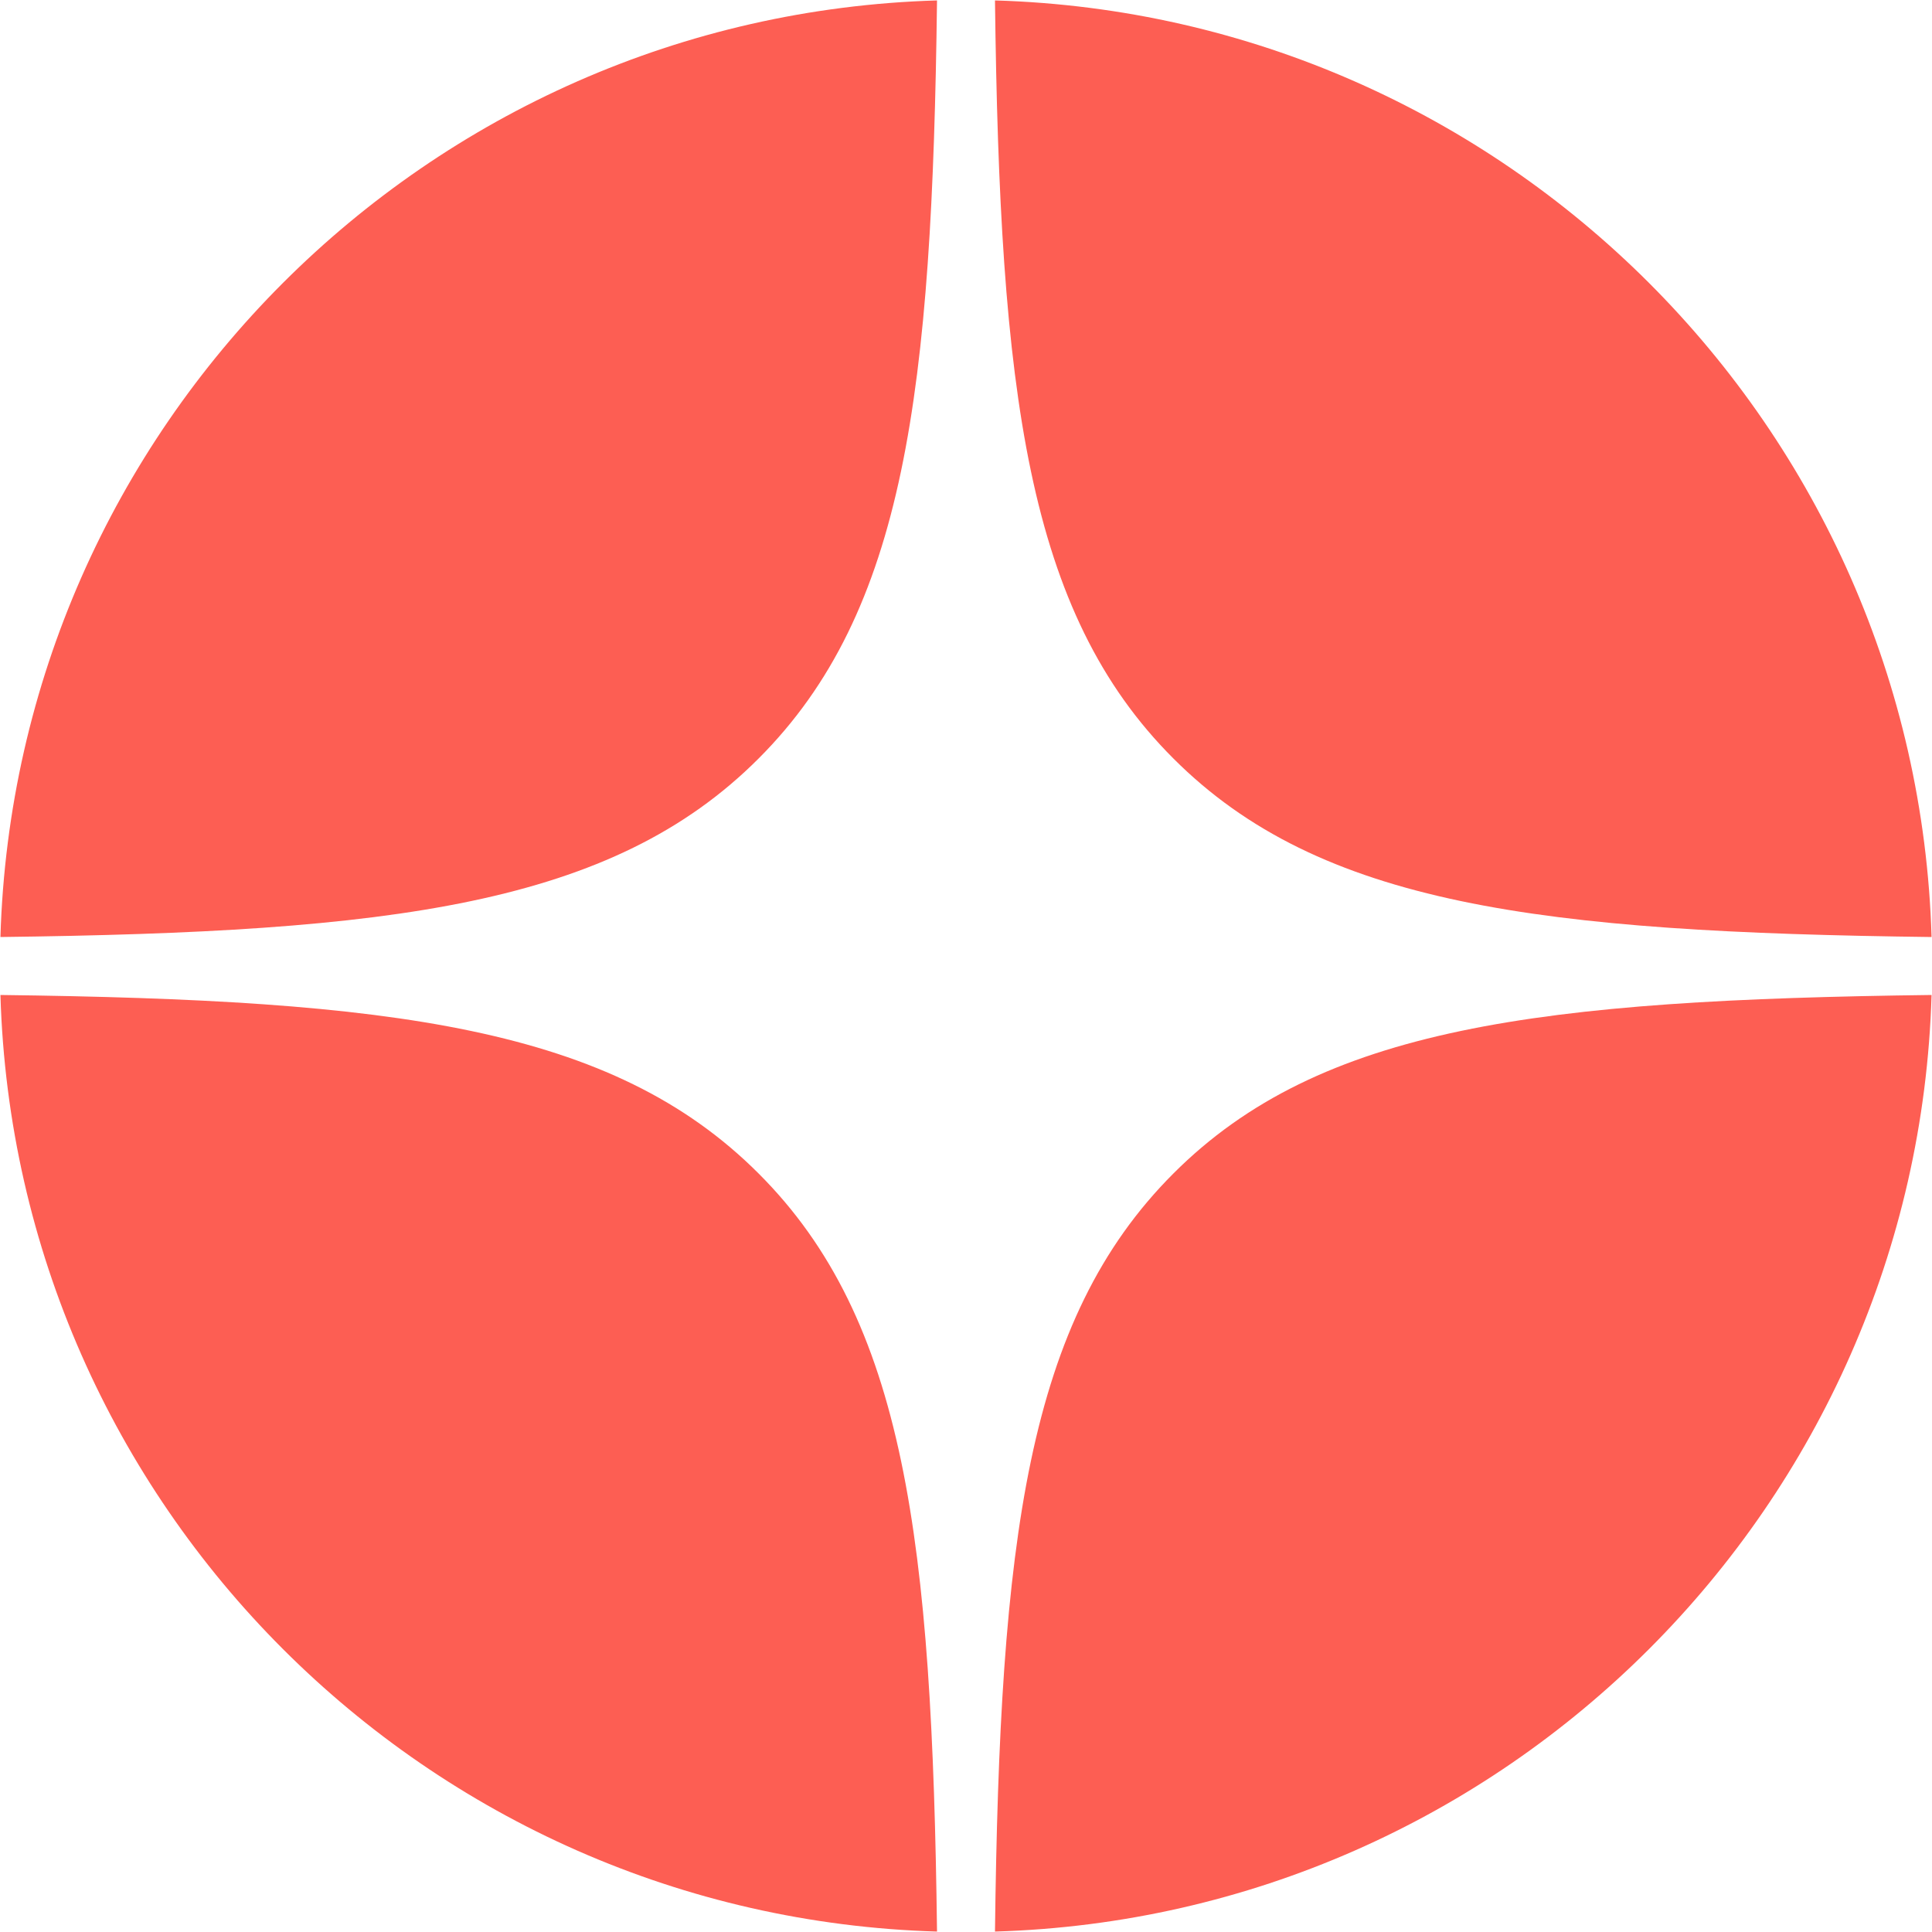 <?xml version="1.0" encoding="UTF-8"?> <svg xmlns="http://www.w3.org/2000/svg" width="40" height="40" viewBox="0 0 40 40" fill="none"> <g clip-path="url(#clip0_4085_491)"> <g clip-path="url(#clip1_4085_491)"> <path fill-rule="evenodd" clip-rule="evenodd" d="M0.009 19.4C8.111 19.3 12.668 18.746 15.705 15.705C18.745 12.666 19.299 8.112 19.4 0.009C8.831 0.32 0.32 8.832 0.009 19.4ZM20.6 0.009C20.7 8.112 21.254 12.668 24.295 15.705C27.334 18.746 31.888 19.3 39.991 19.4C39.679 8.832 31.168 0.32 20.6 0.009ZM39.991 20.6C31.888 20.701 27.332 21.255 24.295 24.295C21.254 27.334 20.7 31.888 20.6 39.991C31.168 39.68 39.679 31.168 39.991 20.6ZM19.4 39.991C19.299 31.888 18.745 27.332 15.705 24.295C12.666 21.255 8.111 20.701 0.009 20.6C0.32 31.168 8.831 39.68 19.4 39.991Z" fill="#FD5E53"></path> </g> </g> <defs> <clipPath id="clip0_4085_491"> <rect width="40" height="40" fill="white"></rect> </clipPath> <clipPath id="clip1_4085_491"> <rect width="40" height="40" fill="white" transform="translate(-0 6.10352e-05)"></rect> </clipPath> </defs> </svg> 